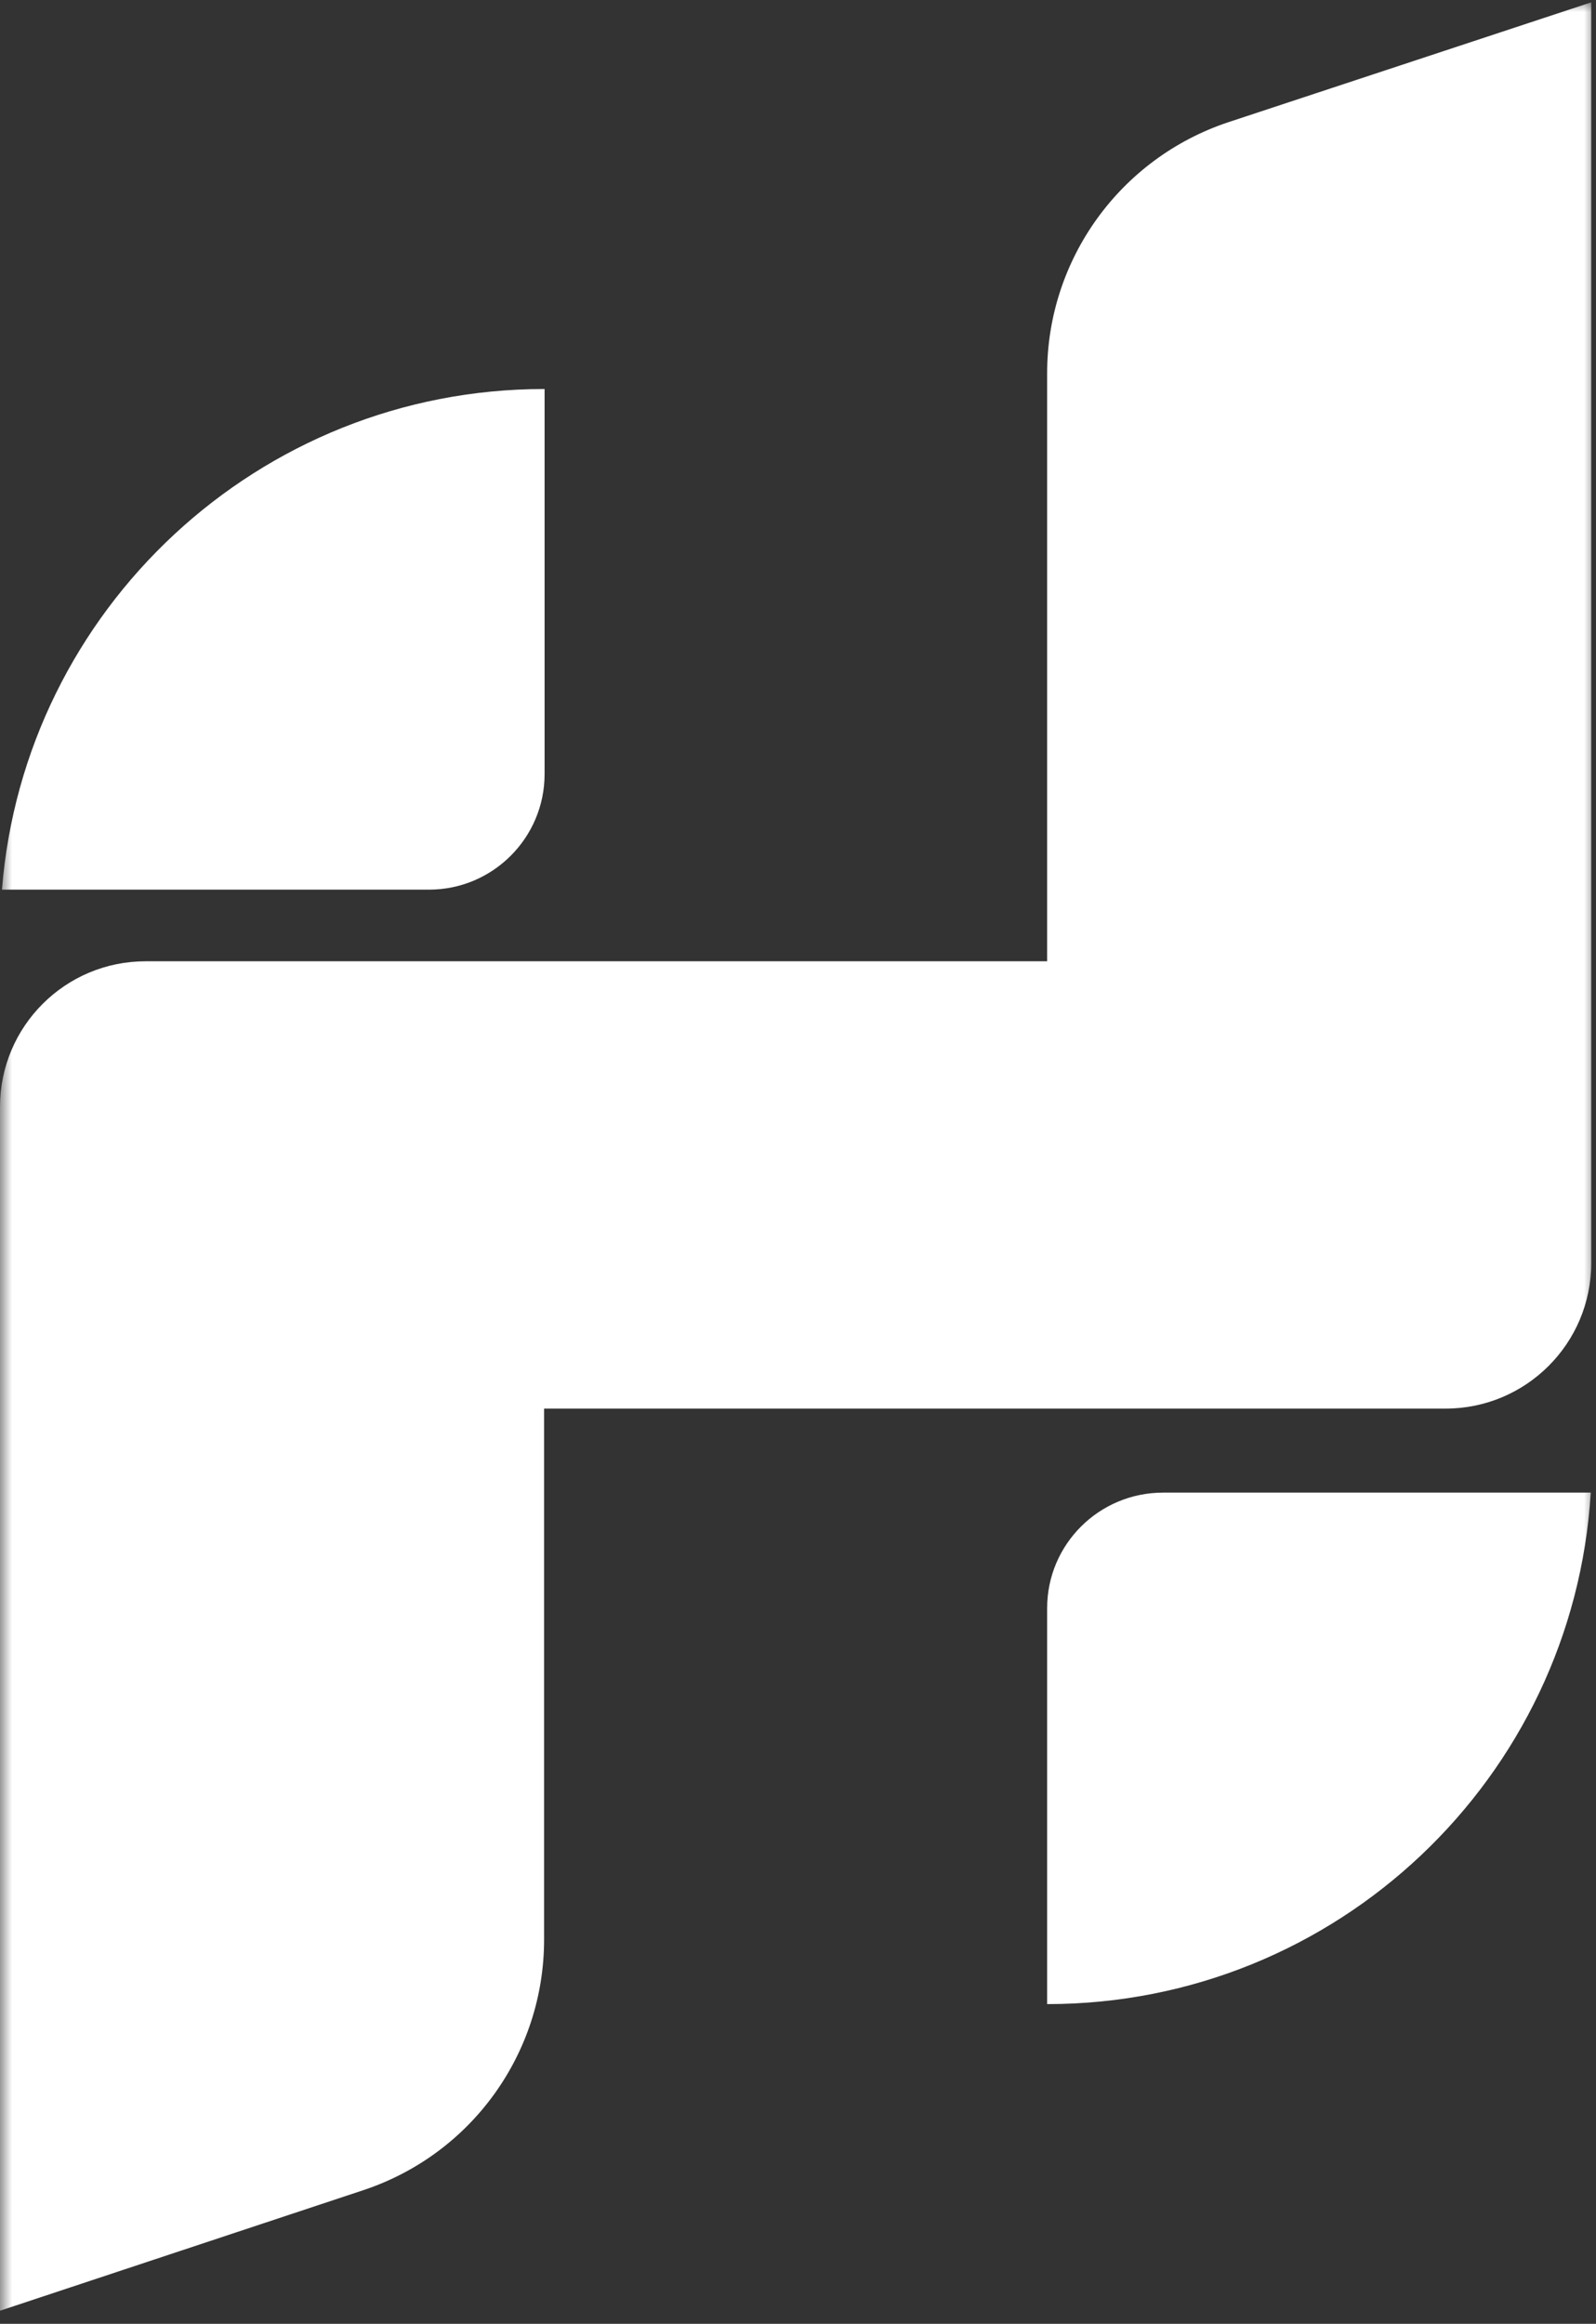 <svg width="68" height="99" viewBox="0 0 68 99" fill="none" xmlns="http://www.w3.org/2000/svg">
<rect x="0" y="0" width="68" height="99" fill="#333333" stroke="none"/>
<mask id="mask0_8_170" style="mask-type:luminance" maskUnits="userSpaceOnUse" x="0" y="0" width="68" height="99">
<path d="M0 0H68V99H0V0Z" fill="white"/>
</mask>
<g mask="url(#mask0_8_170)">
<path d="M44.615 68.51V85.38C56.943 85.38 67.037 75.745 67.776 63.589H49.557C46.823 63.589 44.615 65.797 44.615 68.51ZM44.615 15.901V40.953H6.203C2.776 40.953 0 43.729 0 47.156V98.443L15.479 93.307C20.088 91.776 23.182 87.484 23.182 82.625V60.01H61.589C65.021 60.01 67.797 57.234 67.797 53.807V0.099L52.312 5.214C47.729 6.75 44.615 11.042 44.615 15.901ZM23.182 16.573C11.021 16.573 1.031 25.974 0.083 37.901H18.281C20.995 37.901 23.203 35.693 23.203 32.979V16.573H23.182Z" fill="white"/>
</g>
</svg>
